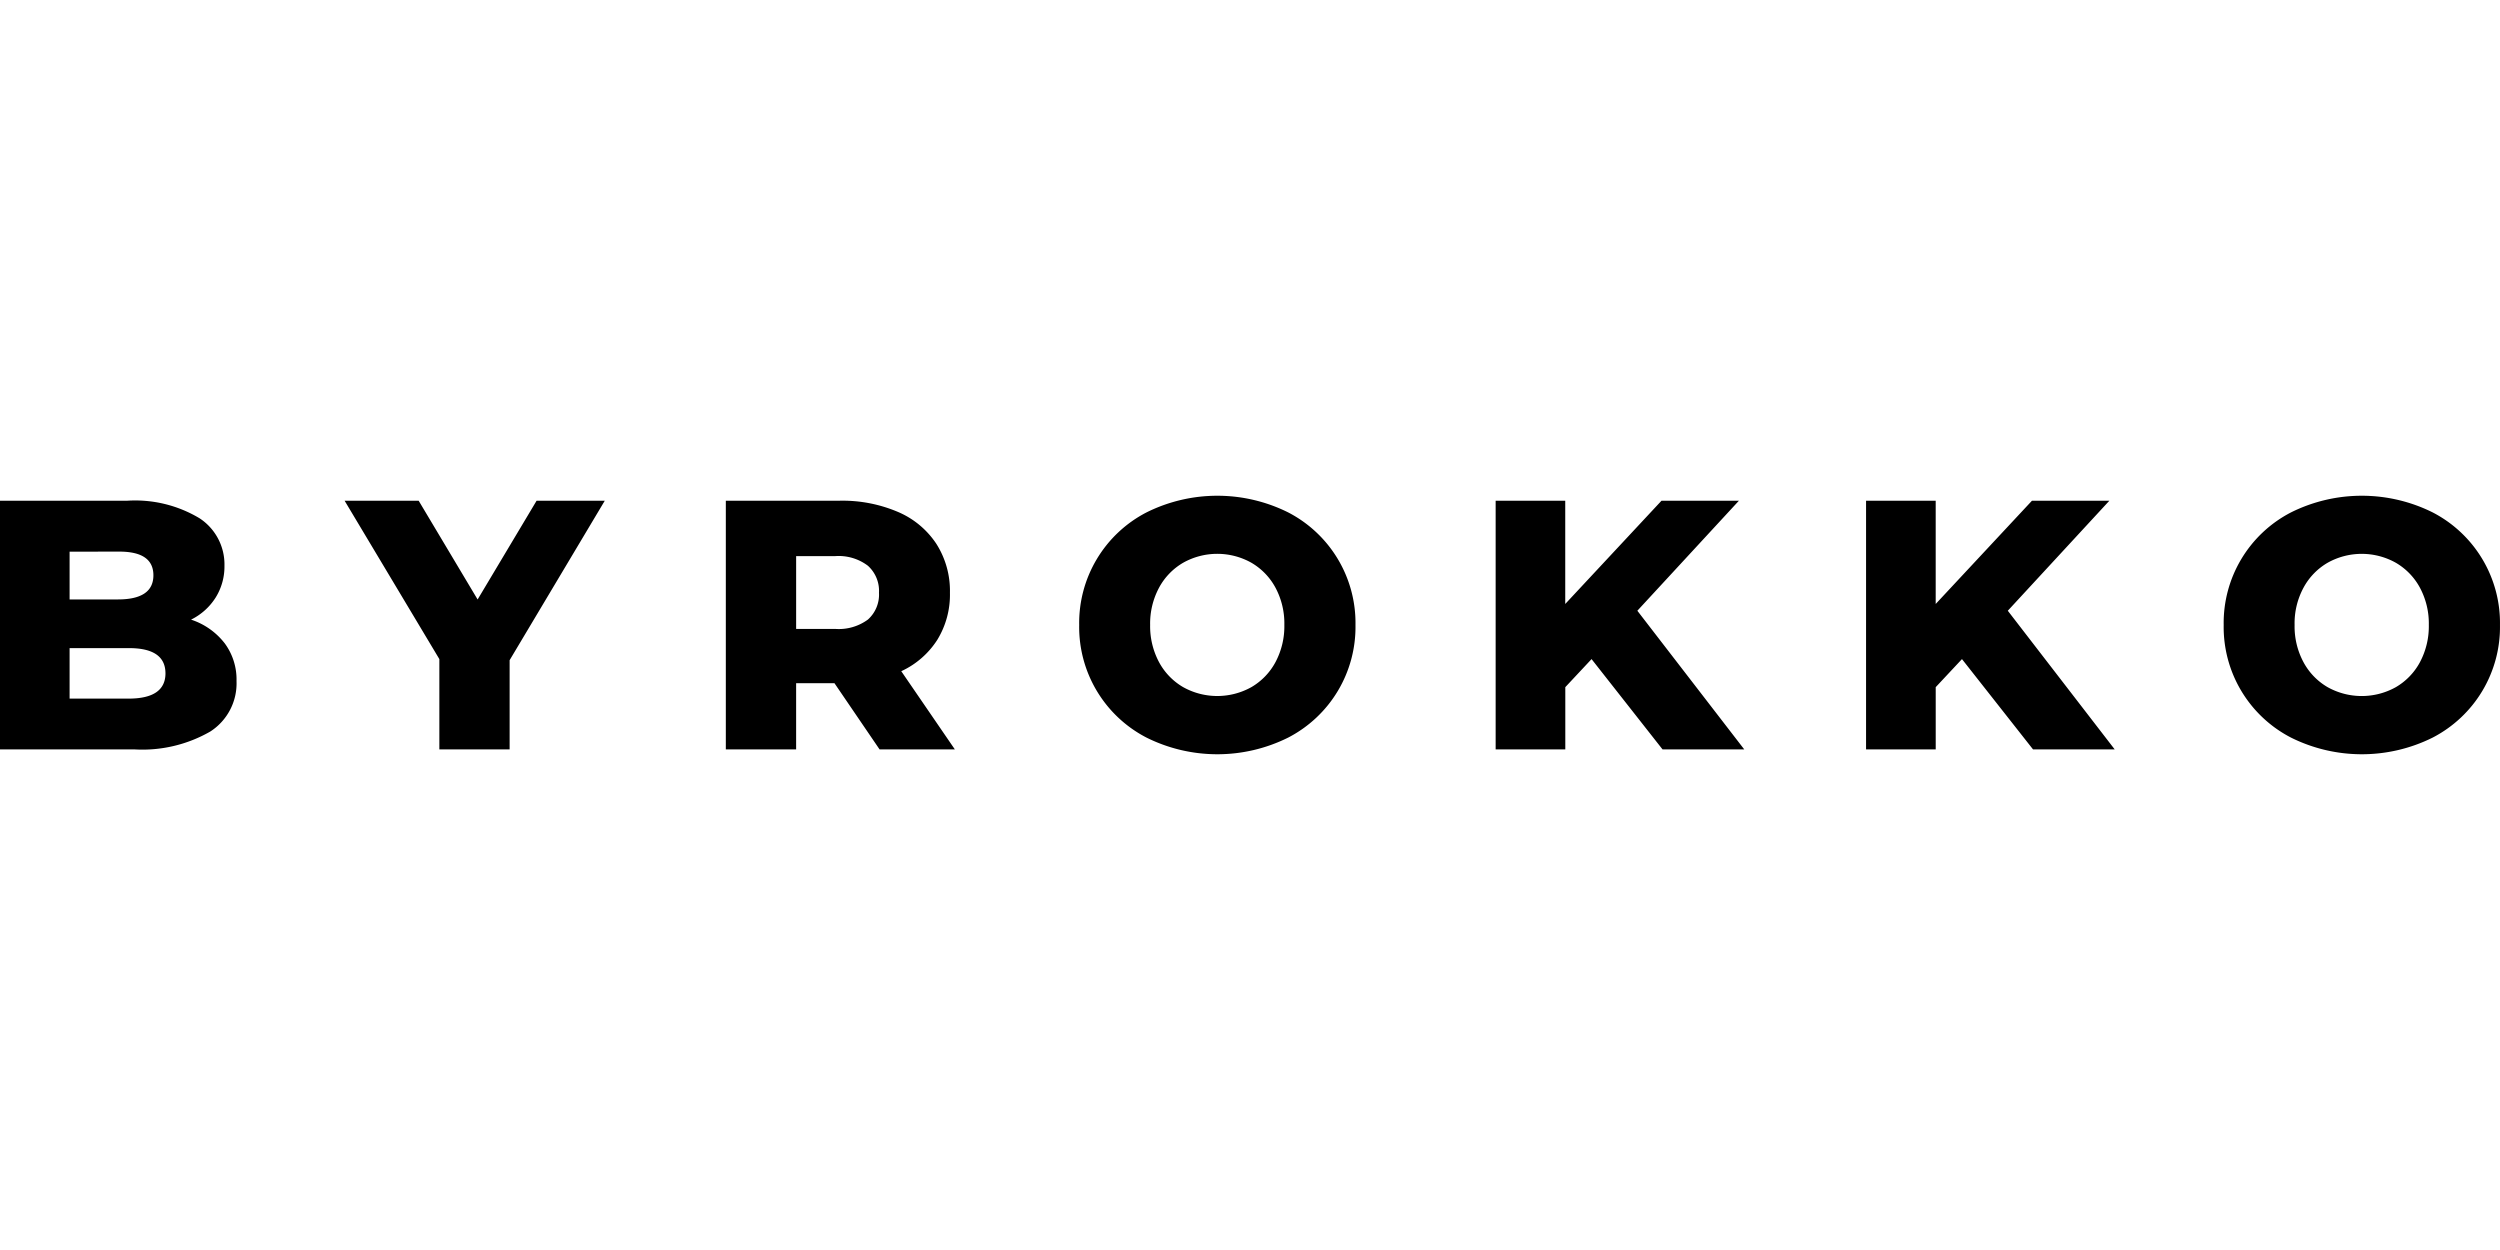 <?xml version="1.0"?>
<svg xmlns="http://www.w3.org/2000/svg" viewBox="0 -39.657 199.98 99.99"><path d="M17.954 11.775a4.87 4.87 0 0 1 .966 3.052 4.58 4.58 0 0 1-2.1 4.033 10.9 10.9 0 0 1-6.081 1.428H0V.397h10.172a10 10 0 0 1 5.795 1.407 4.41 4.41 0 0 1 1.988 3.787 4.7 4.7 0 0 1-.7 2.543 4.87 4.87 0 0 1-1.972 1.775 5.6 5.6 0 0 1 2.67 1.867ZM5.567 4.471v3.822h3.866q2.838 0 2.838-1.932T9.433 4.468Zm7.669 9.739q0-2.037-2.957-2.023H5.567v4.04h4.713q2.957 0 2.957-2.029Zm27.53-1.058v7.136h-5.621v-7.223L27.566.397h5.924l4.715 7.9 4.718-7.9h5.454Zm25.986 1.844h-3.068v5.291H58.06V.396h9.089a11.3 11.3 0 0 1 4.688.9 6.93 6.93 0 0 1 3.068 2.556 7 7 0 0 1 1.082 3.906 6.9 6.9 0 0 1-1.009 3.763 6.8 6.8 0 0 1-2.884 2.513l4.288 6.257H70.36Zm2.67-9.4a3.87 3.87 0 0 0-2.613-.768h-3.124v5.824h3.133A3.93 3.93 0 0 0 69.43 9.9a2.68 2.68 0 0 0 .882-2.145 2.7 2.7 0 0 0-.89-2.159M91.71 19.344a9.95 9.95 0 0 1-5.383-9.006 9.95 9.95 0 0 1 5.383-9.006 12.71 12.71 0 0 1 11.335 0 9.96 9.96 0 0 1 5.383 9.006 9.96 9.96 0 0 1-5.383 9.006 12.71 12.71 0 0 1-11.335 0m8.386-4.033a5.1 5.1 0 0 0 1.931-2 6.1 6.1 0 0 0 .711-2.976 6.06 6.06 0 0 0-.708-2.978 5.1 5.1 0 0 0-1.931-2 5.58 5.58 0 0 0-5.454 0 5.1 5.1 0 0 0-1.932 2 6.06 6.06 0 0 0-.711 2.976 6.1 6.1 0 0 0 .711 2.976 5.1 5.1 0 0 0 1.932 2 5.6 5.6 0 0 0 5.454 0zm27.216-2.246-2.1 2.245v4.978h-5.572V.397h5.567v8.259l7.7-8.259h6.192l-8.124 8.8 8.551 11.091h-6.536Zm29.63 0-2.1 2.245v4.978h-5.572V.397h5.57v8.259l7.7-8.259h6.192l-8.124 8.8 8.551 11.091h-6.533Zm26.318 6.279a9.95 9.95 0 0 1-5.383-9.006 9.95 9.95 0 0 1 5.383-9.006 12.71 12.71 0 0 1 11.335 0 9.96 9.96 0 0 1 5.383 9.006 9.96 9.96 0 0 1-5.383 9.006 12.71 12.71 0 0 1-11.335 0m8.386-4.033a5.1 5.1 0 0 0 1.931-2 6.1 6.1 0 0 0 .709-2.976 6.06 6.06 0 0 0-.709-2.976 5.1 5.1 0 0 0-1.931-2 5.58 5.58 0 0 0-5.454 0 5.1 5.1 0 0 0-1.932 2 6 6 0 0 0-.711 2.976 6.05 6.05 0 0 0 .711 2.976 5.1 5.1 0 0 0 1.932 2 5.6 5.6 0 0 0 5.454 0"/></svg>
